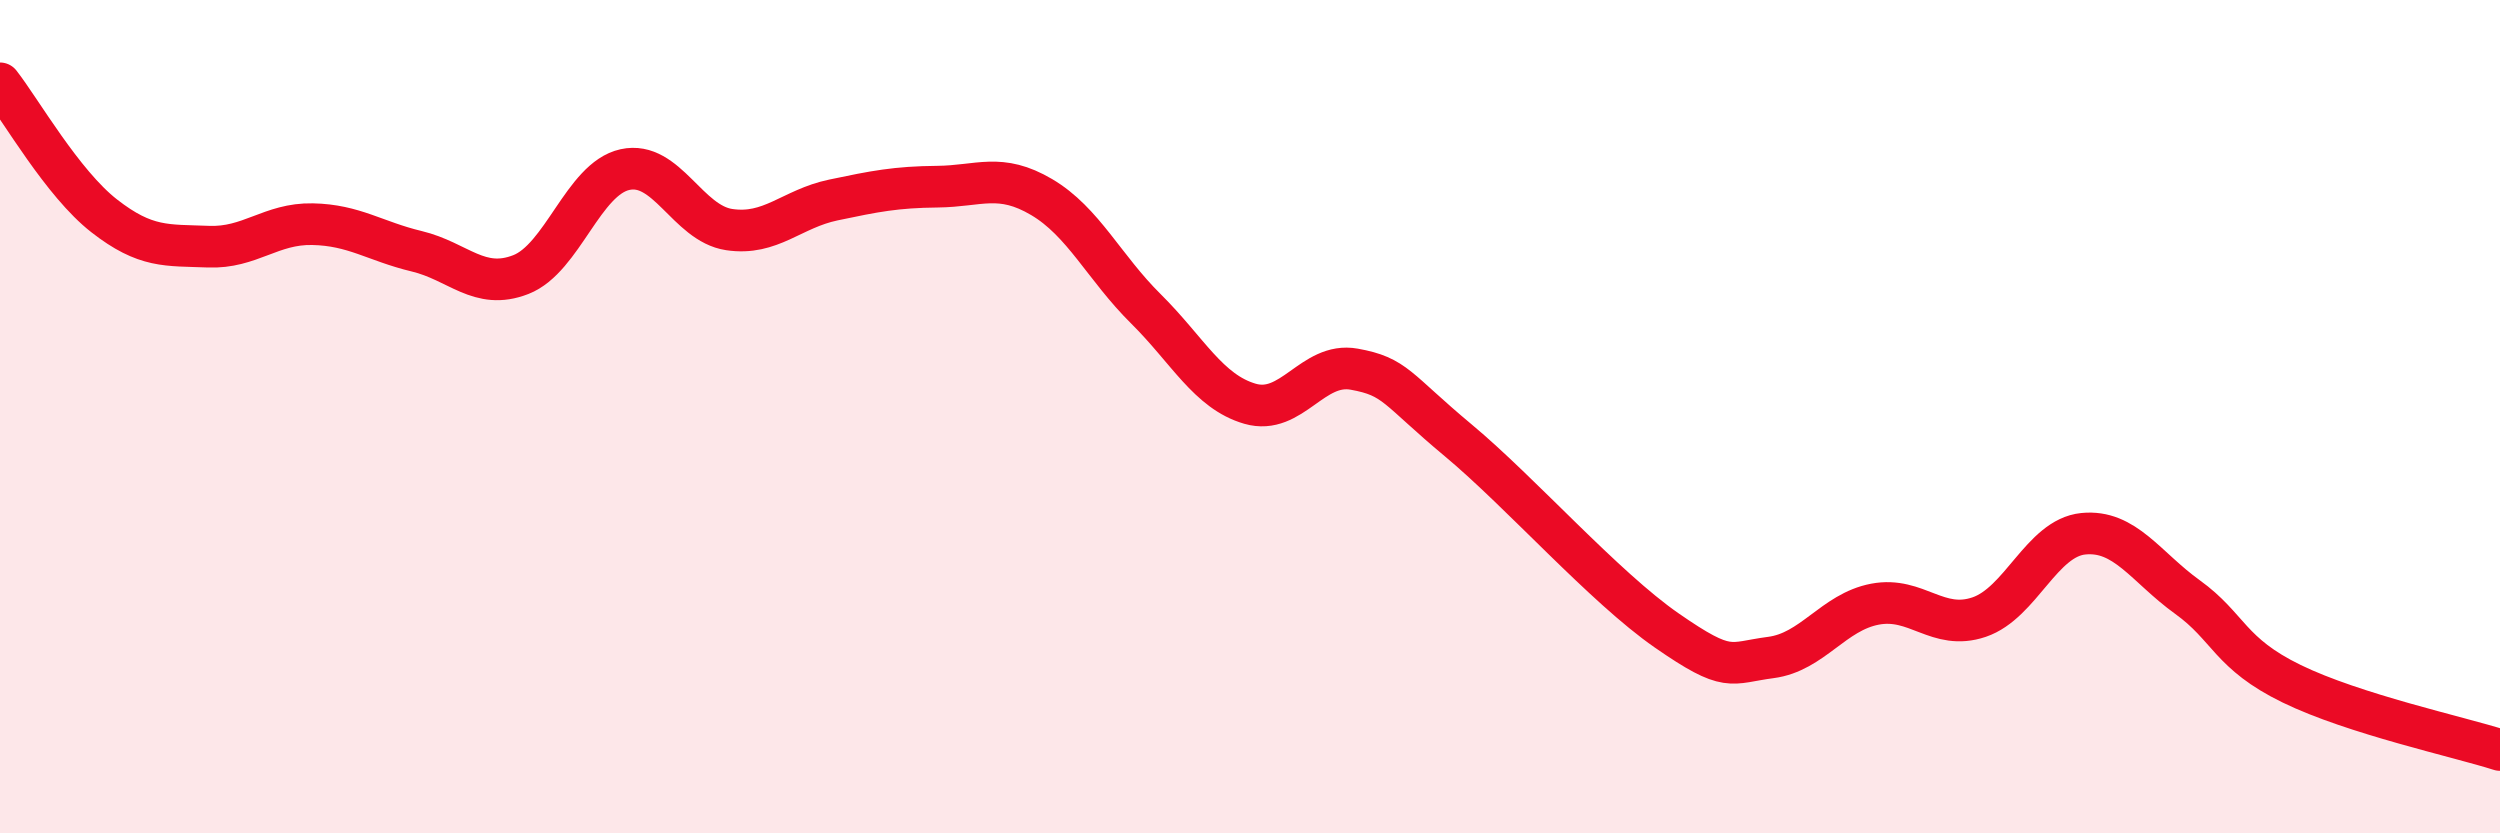 
    <svg width="60" height="20" viewBox="0 0 60 20" xmlns="http://www.w3.org/2000/svg">
      <path
        d="M 0,2 C 0.5,2.64 1.5,4.4 2.5,5.18 C 3.5,5.96 4,5.88 5,5.92 C 6,5.96 6.5,5.36 7.5,5.38 C 8.5,5.4 9,5.79 10,6.03 C 11,6.27 11.5,6.98 12.5,6.59 C 13.5,6.2 14,4.29 15,4.07 C 16,3.85 16.5,5.36 17.5,5.51 C 18.5,5.66 19,5.01 20,4.8 C 21,4.59 21.5,4.49 22.5,4.48 C 23.5,4.47 24,4.14 25,4.73 C 26,5.32 26.5,6.42 27.5,7.41 C 28.5,8.4 29,9.4 30,9.69 C 31,9.98 31.5,8.68 32.5,8.86 C 33.5,9.04 33.5,9.32 35,10.57 C 36.5,11.82 38.5,14.09 40,15.13 C 41.5,16.17 41.5,15.91 42.5,15.78 C 43.5,15.65 44,14.69 45,14.5 C 46,14.31 46.5,15.15 47.5,14.81 C 48.5,14.47 49,12.91 50,12.81 C 51,12.71 51.5,13.61 52.5,14.33 C 53.5,15.05 53.5,15.68 55,16.41 C 56.5,17.14 59,17.68 60,18L60 20L0 20Z"
        fill="#EB0A25"
        opacity="0.1"
        stroke-linecap="round"
        stroke-linejoin="round"
      />
      <path
        d="M 0,2 C 0.5,2.64 1.5,4.4 2.5,5.18 C 3.5,5.96 4,5.88 5,5.92 C 6,5.96 6.5,5.36 7.5,5.38 C 8.5,5.4 9,5.79 10,6.03 C 11,6.27 11.5,6.98 12.5,6.59 C 13.5,6.2 14,4.29 15,4.07 C 16,3.85 16.5,5.36 17.5,5.51 C 18.5,5.66 19,5.01 20,4.8 C 21,4.59 21.5,4.49 22.5,4.48 C 23.5,4.47 24,4.14 25,4.73 C 26,5.32 26.5,6.42 27.5,7.41 C 28.5,8.4 29,9.4 30,9.69 C 31,9.98 31.5,8.68 32.5,8.86 C 33.5,9.04 33.5,9.32 35,10.57 C 36.5,11.82 38.5,14.09 40,15.13 C 41.5,16.17 41.5,15.91 42.5,15.78 C 43.5,15.65 44,14.69 45,14.5 C 46,14.31 46.5,15.15 47.5,14.81 C 48.5,14.47 49,12.91 50,12.81 C 51,12.71 51.5,13.61 52.5,14.33 C 53.5,15.05 53.5,15.68 55,16.41 C 56.5,17.14 59,17.68 60,18"
        stroke="#EB0A25"
        stroke-width="1"
        fill="none"
        stroke-linecap="round"
        stroke-linejoin="round"
      />
    </svg>
  